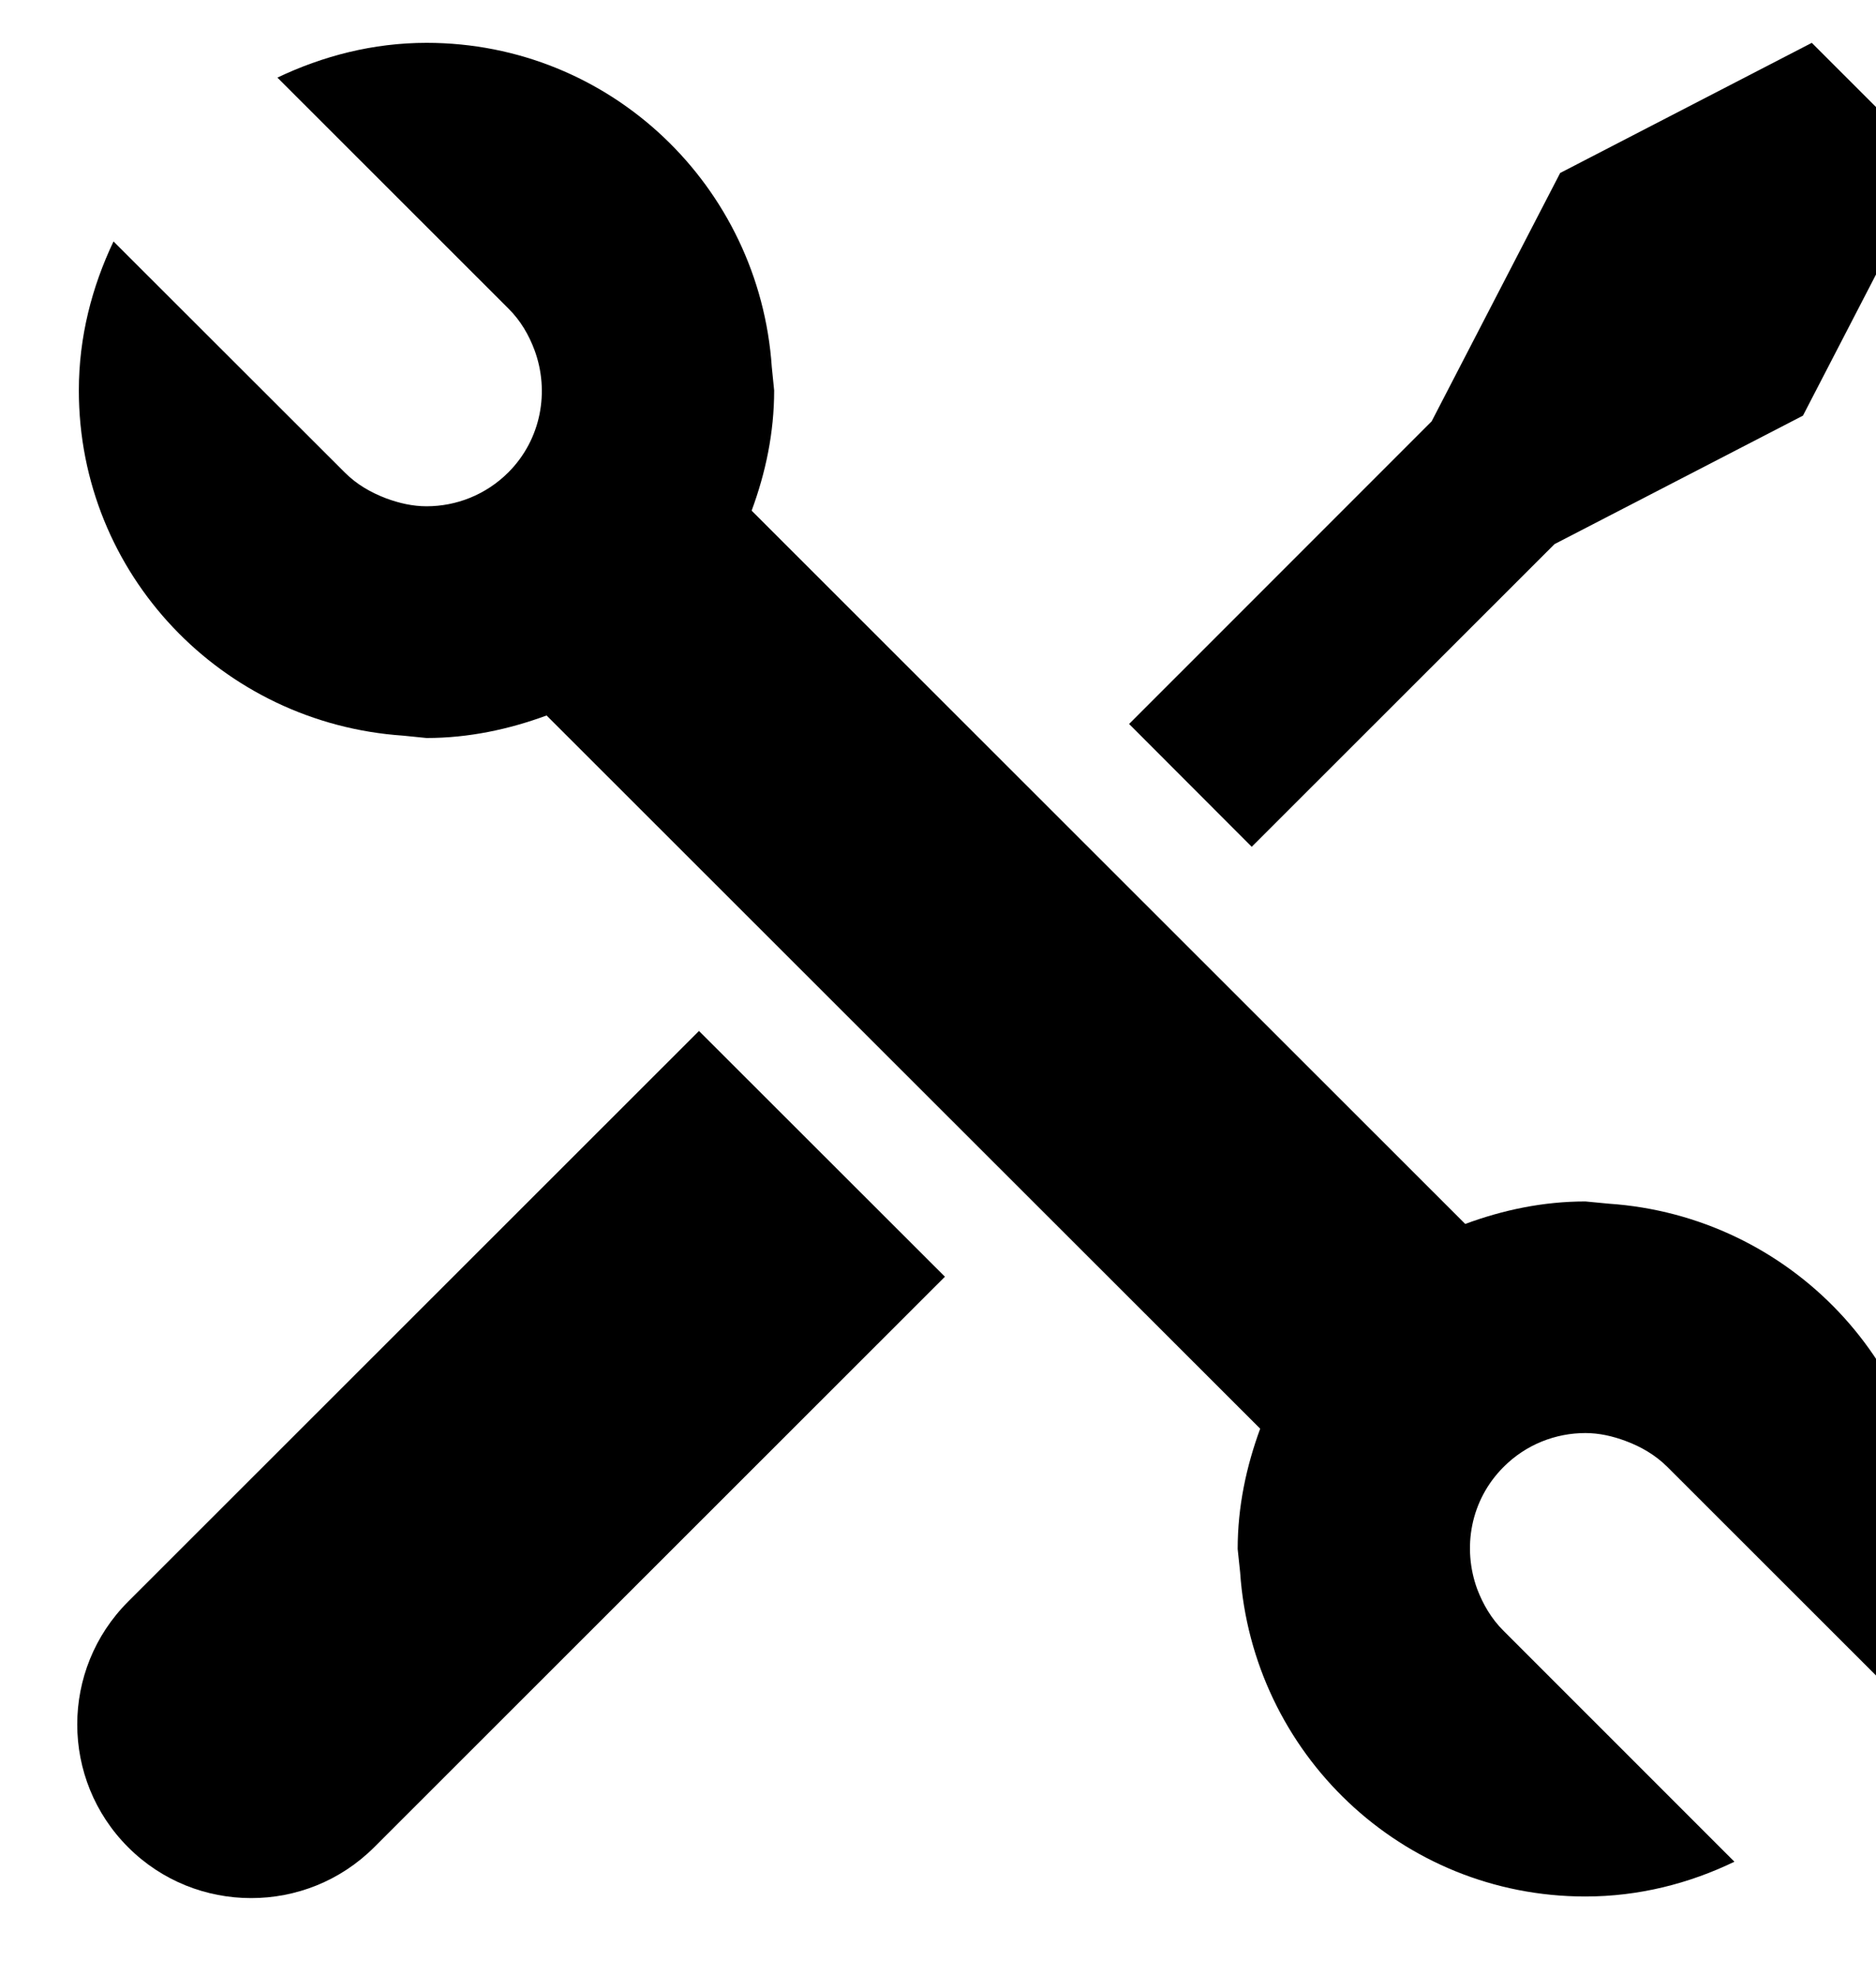 <?xml version="1.0" encoding="UTF-8" standalone="no"?>
<!DOCTYPE svg PUBLIC "-//W3C//DTD SVG 1.1//EN" "http://www.w3.org/Graphics/SVG/1.1/DTD/svg11.dtd">
<svg width="100%" height="100%" viewBox="0 0 76 80" version="1.1" xmlns="http://www.w3.org/2000/svg" xmlns:xlink="http://www.w3.org/1999/xlink" xml:space="preserve" xmlns:serif="http://www.serif.com/" style="fill-rule:evenodd;clip-rule:evenodd;stroke-linejoin:round;stroke-miterlimit:2;">
    <g transform="matrix(1,0,0,1,-6698,0)">
        <g id="ArtBoard13" transform="matrix(1.118,0,0,1,-788,0)">
            <rect x="6698" y="0" width="68" height="80" style="fill:none;"/>
            <g transform="matrix(0.769,0,0,0.859,1638.48,-1657.58)">
                <g transform="matrix(5.556,0,0,5.556,6582.64,1992.24)">
                    <path d="M0,2.325C-0.576,2.901 -0.576,3.834 0,4.41C0.288,4.698 0.665,4.841 1.043,4.841C1.421,4.841 1.797,4.698 2.086,4.41L6.927,-0.431L4.841,-2.516L0,2.325Z" style="fill-rule:nonzero;"/>
                </g>
                <g transform="matrix(5.556,0,0,5.556,6649.85,1945.95)">
                    <path d="M0,1.685L2.107,0.595L3.211,-1.539L2.182,-2.568L0.048,-1.464L-1.042,0.643L-3.608,3.211L-2.568,4.253L0,1.685Z" style="fill-rule:nonzero;"/>
                </g>
                <g transform="matrix(5.556,0,0,5.556,6652.41,1964.34)">
                    <path d="M0,3.971L-0.199,3.952C-0.558,3.952 -0.9,4.025 -1.218,4.143L-7.27,-1.909C-7.152,-2.228 -7.079,-2.569 -7.079,-2.929L-7.099,-3.127C-7.203,-4.662 -8.467,-5.878 -10.027,-5.878C-10.482,-5.878 -10.908,-5.766 -11.292,-5.583L-9.333,-3.624C-9.229,-3.521 -9.159,-3.399 -9.111,-3.27C-8.983,-2.922 -9.053,-2.515 -9.333,-2.234C-9.525,-2.042 -9.776,-1.946 -10.027,-1.946C-10.144,-1.946 -10.258,-1.972 -10.369,-2.013C-10.498,-2.062 -10.62,-2.131 -10.723,-2.235L-12.682,-4.193C-12.865,-3.808 -12.976,-3.383 -12.976,-2.929C-12.976,-1.368 -11.761,-0.104 -10.226,0L-10.027,0.02C-9.668,0.02 -9.327,-0.054 -9.009,-0.171L-2.957,5.88C-3.074,6.199 -3.148,6.54 -3.148,6.901L-3.127,7.099C-3.023,8.633 -1.759,9.849 -0.199,9.849C0.255,9.849 0.682,9.739 1.065,9.554L-0.893,7.595C-0.996,7.493 -1.067,7.37 -1.116,7.242C-1.244,6.893 -1.175,6.487 -0.893,6.205C-0.702,6.013 -0.45,5.917 -0.199,5.917C-0.082,5.917 0.032,5.943 0.142,5.984C0.271,6.032 0.394,6.102 0.497,6.205L2.456,8.164C2.641,7.779 2.75,7.354 2.75,6.901C2.75,5.34 1.534,4.075 0,3.971" style="fill-rule:nonzero;"/>
                </g>
            </g>
        </g>
    </g>
</svg>
